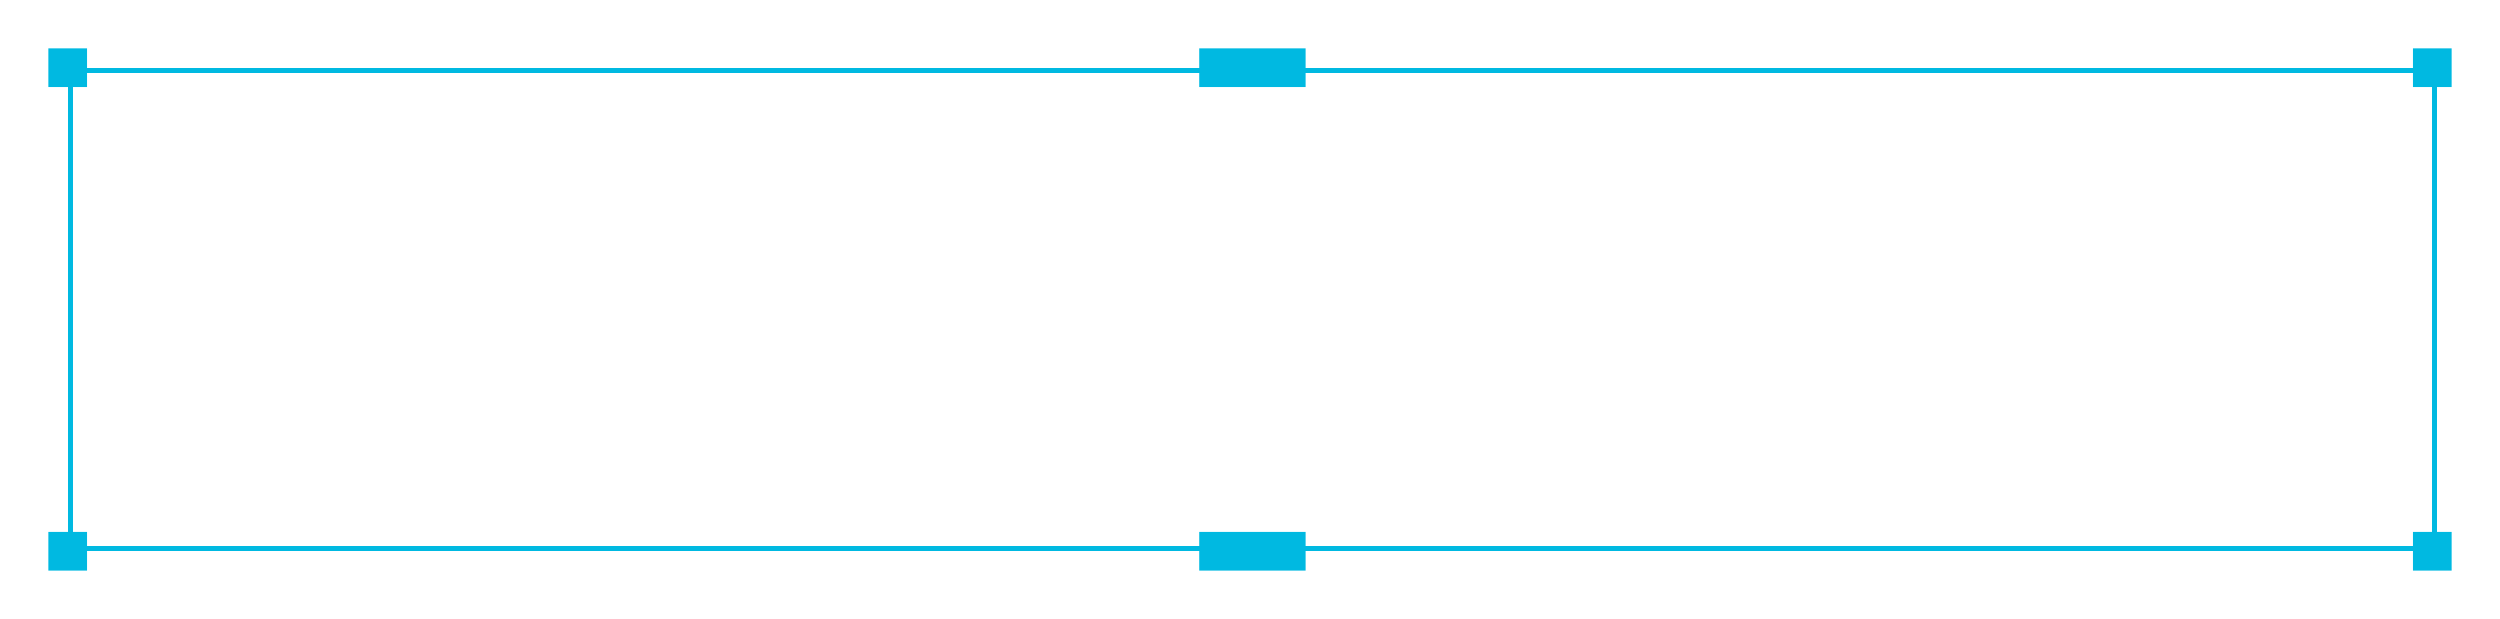 <?xml version="1.0" encoding="UTF-8"?> <svg xmlns="http://www.w3.org/2000/svg" width="517" height="128" viewBox="0 0 517 128" fill="none"> <g filter="url(#filter0_d_43_610)"> <rect x="14.5" y="14.5" width="489" height="99" stroke="#00B9E1" shape-rendering="crispEdges"></rect> </g> <g filter="url(#filter1_d_43_610)"> <rect x="248" y="10" width="22" height="8" fill="#00B9E1"></rect> </g> <g filter="url(#filter2_d_43_610)"> <rect x="499" y="10" width="8" height="8" fill="#00B9E1"></rect> </g> <g filter="url(#filter3_d_43_610)"> <rect x="10" y="10" width="8" height="8" fill="#00B9E1"></rect> </g> <g filter="url(#filter4_d_43_610)"> <rect x="499" y="110" width="8" height="8" fill="#00B9E1"></rect> </g> <g filter="url(#filter5_d_43_610)"> <rect x="10" y="110" width="8" height="8" fill="#00B9E1"></rect> </g> <g filter="url(#filter6_d_43_610)"> <rect x="248" y="110" width="22" height="8" fill="#00B9E1"></rect> </g> <path d="M118.272 52.72C118.88 52.72 119.472 52.848 120.048 53.104C120.656 53.328 121.184 53.664 121.632 54.112C122.08 54.528 122.432 55.056 122.688 55.696C122.976 56.336 123.12 57.04 123.12 57.808V61.12C123.12 61.856 122.928 62.512 122.544 63.088C122.16 63.664 121.776 64.096 121.392 64.384C121.776 64.608 122.16 64.96 122.544 65.44C122.928 65.92 123.12 66.56 123.12 67.36V70.912C123.12 71.68 122.976 72.384 122.688 73.024C122.432 73.664 122.08 74.208 121.632 74.656C121.184 75.072 120.656 75.408 120.048 75.664C119.472 75.888 118.88 76 118.272 76H80.4V52.72L118.272 52.72ZM85.536 66.88V70.912H116.208C116.784 70.912 117.216 70.832 117.504 70.672C117.824 70.48 117.984 70.048 117.984 69.376V68.8C117.984 68.16 117.792 67.68 117.408 67.36C117.024 67.04 116.592 66.88 116.112 66.88H85.536ZM85.536 57.808V61.792L116.16 61.792C116.64 61.792 117.056 61.68 117.408 61.456C117.792 61.232 117.984 60.8 117.984 60.16V59.632C117.984 58.96 117.808 58.496 117.456 58.24C117.136 57.952 116.688 57.808 116.112 57.808L85.536 57.808ZM165.803 52.72L132.779 52.72C132.139 52.72 131.531 52.832 130.955 53.056C130.379 53.28 129.867 53.616 129.419 54.064C128.971 54.48 128.603 55.008 128.315 55.648C128.059 56.288 127.931 57.008 127.931 57.808V70.912C127.931 71.744 128.059 72.48 128.315 73.12C128.603 73.728 128.971 74.256 129.419 74.704C129.867 75.12 130.379 75.44 130.955 75.664C131.531 75.888 132.139 76 132.779 76L165.803 76C166.411 76 167.003 75.888 167.579 75.664C168.187 75.44 168.715 75.12 169.163 74.704C169.611 74.256 169.963 73.728 170.219 73.12C170.507 72.48 170.651 71.744 170.651 70.912V57.808C170.651 57.04 170.507 56.336 170.219 55.696C169.963 55.056 169.611 54.528 169.163 54.112C168.715 53.664 168.187 53.328 167.579 53.104C167.003 52.848 166.411 52.72 165.803 52.72ZM163.691 70.912H134.747C134.267 70.912 133.867 70.72 133.547 70.336C133.227 69.92 133.067 69.392 133.067 68.752V59.968C133.067 59.328 133.195 58.816 133.451 58.432C133.739 58.016 134.203 57.808 134.843 57.808L163.739 57.808C164.315 57.808 164.747 58.016 165.035 58.432C165.355 58.816 165.515 59.328 165.515 59.968V68.752C165.515 69.392 165.323 69.92 164.939 70.336C164.587 70.72 164.171 70.912 163.691 70.912ZM218.183 76H213.047V66.88L180.599 66.88V76H175.463V57.808C175.463 57.008 175.591 56.288 175.847 55.648C176.135 55.008 176.503 54.48 176.951 54.064C177.399 53.616 177.911 53.28 178.487 53.056C179.063 52.832 179.671 52.72 180.311 52.72L213.335 52.72C213.943 52.72 214.535 52.848 215.111 53.104C215.719 53.328 216.247 53.664 216.695 54.112C217.143 54.528 217.495 55.056 217.751 55.696C218.039 56.336 218.183 57.04 218.183 57.808V76ZM180.599 59.968V61.792L213.047 61.792V59.968C213.047 59.328 212.887 58.816 212.567 58.432C212.279 58.016 211.847 57.808 211.271 57.808L182.375 57.808C181.735 57.808 181.271 58.016 180.983 58.432C180.727 58.816 180.599 59.328 180.599 59.968ZM260.866 52.72C261.474 52.72 262.066 52.848 262.642 53.104C263.25 53.328 263.778 53.664 264.226 54.112C264.674 54.528 265.026 55.056 265.282 55.696C265.57 56.336 265.714 57.04 265.714 57.808V61.792C265.714 63.168 265.362 64.272 264.658 65.104C263.986 65.936 263.138 66.48 262.114 66.736L265.762 76H260.53L256.45 66.88H228.13V76H222.994V52.72L260.866 52.72ZM228.13 57.808V61.792H258.754C259.234 61.792 259.65 61.696 260.002 61.504C260.386 61.28 260.578 60.848 260.578 60.208V59.68C260.578 59.008 260.402 58.528 260.05 58.24C259.73 57.952 259.282 57.808 258.706 57.808H228.13ZM308.397 52.72L270.525 52.72V76H308.397C309.005 76 309.597 75.888 310.173 75.664C310.781 75.44 311.309 75.12 311.757 74.704C312.205 74.256 312.557 73.728 312.813 73.12C313.101 72.48 313.245 71.744 313.245 70.912V57.808C313.245 57.04 313.101 56.336 312.813 55.696C312.557 55.056 312.205 54.528 311.757 54.112C311.309 53.664 310.781 53.328 310.173 53.104C309.597 52.848 309.005 52.72 308.397 52.72ZM306.285 70.912H275.661V57.808L306.333 57.808C306.909 57.808 307.341 58.016 307.629 58.432C307.949 58.816 308.109 59.328 308.109 59.968V68.752C308.109 69.392 307.917 69.92 307.533 70.336C307.181 70.72 306.765 70.912 306.285 70.912ZM345.384 71.824V66.736H354.216V61.984H345.384V56.896H354.216V52.72H359.304V56.896L373.656 56.896V52.72H378.744V56.896H387.384V61.984H378.744V66.736H387.384V71.824H378.744V76H373.656V71.824H359.304V76H354.216V71.824H345.384ZM359.304 61.984V66.736H373.656V61.984H359.304ZM427.974 57.808L392.166 57.808V52.72L430.038 52.72C430.646 52.72 431.238 52.848 431.814 53.104C432.422 53.328 432.95 53.664 433.398 54.112C433.846 54.528 434.198 55.056 434.454 55.696C434.742 56.336 434.886 57.04 434.886 57.808V61.12C434.886 61.856 434.694 62.512 434.31 63.088C433.926 63.664 433.542 64.096 433.158 64.384C433.542 64.608 433.926 64.96 434.31 65.44C434.694 65.92 434.886 66.56 434.886 67.36V70.912C434.886 71.68 434.742 72.384 434.454 73.024C434.198 73.664 433.846 74.208 433.398 74.656C432.95 75.072 432.422 75.408 431.814 75.664C431.238 75.888 430.646 76 430.038 76H392.166V70.912H427.974C428.55 70.912 428.982 70.8 429.27 70.576C429.59 70.32 429.75 69.856 429.75 69.184V68.704C429.75 68.064 429.558 67.6 429.174 67.312C428.822 67.024 428.406 66.88 427.926 66.88H392.166V61.792L427.926 61.792C428.406 61.792 428.822 61.648 429.174 61.36C429.558 61.072 429.75 60.608 429.75 59.968V59.536C429.75 58.864 429.59 58.416 429.27 58.192C428.982 57.936 428.55 57.808 427.974 57.808Z" fill="white"></path> <defs> <filter id="filter0_d_43_610" x="7" y="7" width="504" height="114" filterUnits="userSpaceOnUse" color-interpolation-filters="sRGB"> <feFlood flood-opacity="0" result="BackgroundImageFix"></feFlood> <feColorMatrix in="SourceAlpha" type="matrix" values="0 0 0 0 0 0 0 0 0 0 0 0 0 0 0 0 0 0 127 0" result="hardAlpha"></feColorMatrix> <feOffset></feOffset> <feGaussianBlur stdDeviation="3.5"></feGaussianBlur> <feComposite in2="hardAlpha" operator="out"></feComposite> <feColorMatrix type="matrix" values="0 0 0 0 0 0 0 0 0 0.724 0 0 0 0 0.883 0 0 0 1 0"></feColorMatrix> <feBlend mode="normal" in2="BackgroundImageFix" result="effect1_dropShadow_43_610"></feBlend> <feBlend mode="normal" in="SourceGraphic" in2="effect1_dropShadow_43_610" result="shape"></feBlend> </filter> <filter id="filter1_d_43_610" x="238" y="0" width="42" height="28" filterUnits="userSpaceOnUse" color-interpolation-filters="sRGB"> <feFlood flood-opacity="0" result="BackgroundImageFix"></feFlood> <feColorMatrix in="SourceAlpha" type="matrix" values="0 0 0 0 0 0 0 0 0 0 0 0 0 0 0 0 0 0 127 0" result="hardAlpha"></feColorMatrix> <feOffset></feOffset> <feGaussianBlur stdDeviation="5"></feGaussianBlur> <feComposite in2="hardAlpha" operator="out"></feComposite> <feColorMatrix type="matrix" values="0 0 0 0 0 0 0 0 0 0.724 0 0 0 0 0.883 0 0 0 1 0"></feColorMatrix> <feBlend mode="normal" in2="BackgroundImageFix" result="effect1_dropShadow_43_610"></feBlend> <feBlend mode="normal" in="SourceGraphic" in2="effect1_dropShadow_43_610" result="shape"></feBlend> </filter> <filter id="filter2_d_43_610" x="489" y="0" width="28" height="28" filterUnits="userSpaceOnUse" color-interpolation-filters="sRGB"> <feFlood flood-opacity="0" result="BackgroundImageFix"></feFlood> <feColorMatrix in="SourceAlpha" type="matrix" values="0 0 0 0 0 0 0 0 0 0 0 0 0 0 0 0 0 0 127 0" result="hardAlpha"></feColorMatrix> <feOffset></feOffset> <feGaussianBlur stdDeviation="5"></feGaussianBlur> <feComposite in2="hardAlpha" operator="out"></feComposite> <feColorMatrix type="matrix" values="0 0 0 0 0 0 0 0 0 0.724 0 0 0 0 0.883 0 0 0 1 0"></feColorMatrix> <feBlend mode="normal" in2="BackgroundImageFix" result="effect1_dropShadow_43_610"></feBlend> <feBlend mode="normal" in="SourceGraphic" in2="effect1_dropShadow_43_610" result="shape"></feBlend> </filter> <filter id="filter3_d_43_610" x="0" y="0" width="28" height="28" filterUnits="userSpaceOnUse" color-interpolation-filters="sRGB"> <feFlood flood-opacity="0" result="BackgroundImageFix"></feFlood> <feColorMatrix in="SourceAlpha" type="matrix" values="0 0 0 0 0 0 0 0 0 0 0 0 0 0 0 0 0 0 127 0" result="hardAlpha"></feColorMatrix> <feOffset></feOffset> <feGaussianBlur stdDeviation="5"></feGaussianBlur> <feComposite in2="hardAlpha" operator="out"></feComposite> <feColorMatrix type="matrix" values="0 0 0 0 0 0 0 0 0 0.724 0 0 0 0 0.883 0 0 0 1 0"></feColorMatrix> <feBlend mode="normal" in2="BackgroundImageFix" result="effect1_dropShadow_43_610"></feBlend> <feBlend mode="normal" in="SourceGraphic" in2="effect1_dropShadow_43_610" result="shape"></feBlend> </filter> <filter id="filter4_d_43_610" x="489" y="100" width="28" height="28" filterUnits="userSpaceOnUse" color-interpolation-filters="sRGB"> <feFlood flood-opacity="0" result="BackgroundImageFix"></feFlood> <feColorMatrix in="SourceAlpha" type="matrix" values="0 0 0 0 0 0 0 0 0 0 0 0 0 0 0 0 0 0 127 0" result="hardAlpha"></feColorMatrix> <feOffset></feOffset> <feGaussianBlur stdDeviation="5"></feGaussianBlur> <feComposite in2="hardAlpha" operator="out"></feComposite> <feColorMatrix type="matrix" values="0 0 0 0 0 0 0 0 0 0.724 0 0 0 0 0.883 0 0 0 1 0"></feColorMatrix> <feBlend mode="normal" in2="BackgroundImageFix" result="effect1_dropShadow_43_610"></feBlend> <feBlend mode="normal" in="SourceGraphic" in2="effect1_dropShadow_43_610" result="shape"></feBlend> </filter> <filter id="filter5_d_43_610" x="0" y="100" width="28" height="28" filterUnits="userSpaceOnUse" color-interpolation-filters="sRGB"> <feFlood flood-opacity="0" result="BackgroundImageFix"></feFlood> <feColorMatrix in="SourceAlpha" type="matrix" values="0 0 0 0 0 0 0 0 0 0 0 0 0 0 0 0 0 0 127 0" result="hardAlpha"></feColorMatrix> <feOffset></feOffset> <feGaussianBlur stdDeviation="5"></feGaussianBlur> <feComposite in2="hardAlpha" operator="out"></feComposite> <feColorMatrix type="matrix" values="0 0 0 0 0 0 0 0 0 0.724 0 0 0 0 0.883 0 0 0 1 0"></feColorMatrix> <feBlend mode="normal" in2="BackgroundImageFix" result="effect1_dropShadow_43_610"></feBlend> <feBlend mode="normal" in="SourceGraphic" in2="effect1_dropShadow_43_610" result="shape"></feBlend> </filter> <filter id="filter6_d_43_610" x="238" y="100" width="42" height="28" filterUnits="userSpaceOnUse" color-interpolation-filters="sRGB"> <feFlood flood-opacity="0" result="BackgroundImageFix"></feFlood> <feColorMatrix in="SourceAlpha" type="matrix" values="0 0 0 0 0 0 0 0 0 0 0 0 0 0 0 0 0 0 127 0" result="hardAlpha"></feColorMatrix> <feOffset></feOffset> <feGaussianBlur stdDeviation="5"></feGaussianBlur> <feComposite in2="hardAlpha" operator="out"></feComposite> <feColorMatrix type="matrix" values="0 0 0 0 0 0 0 0 0 0.724 0 0 0 0 0.883 0 0 0 1 0"></feColorMatrix> <feBlend mode="normal" in2="BackgroundImageFix" result="effect1_dropShadow_43_610"></feBlend> <feBlend mode="normal" in="SourceGraphic" in2="effect1_dropShadow_43_610" result="shape"></feBlend> </filter> </defs> </svg> 
